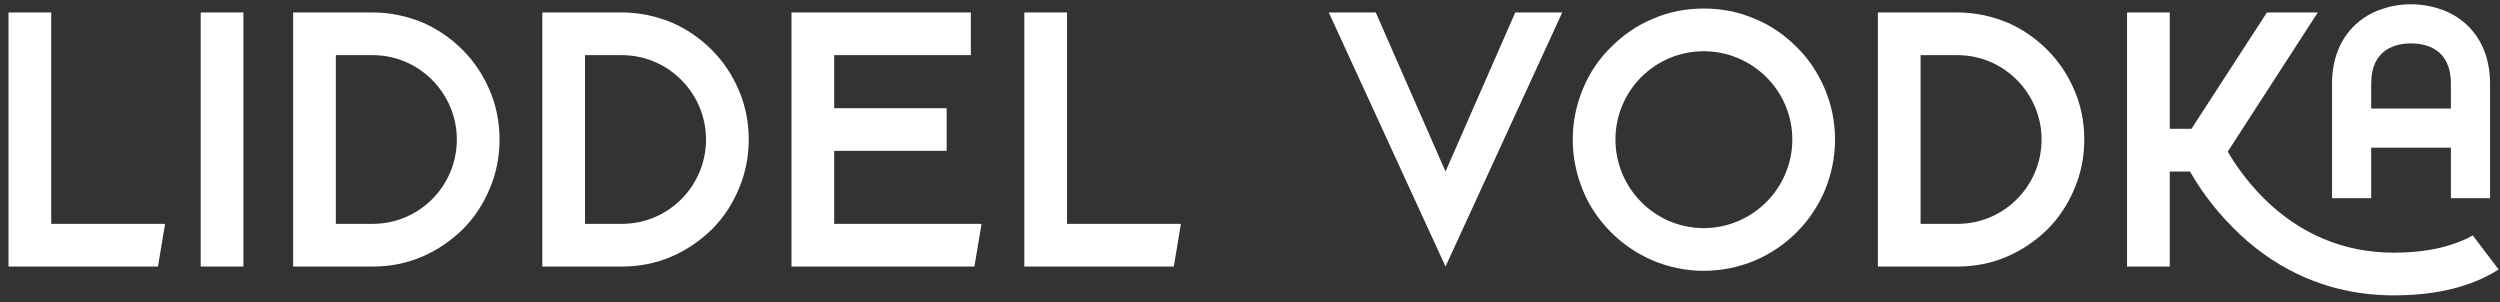 <svg width="281" height="34" viewBox="0 0 281 34" fill="none" xmlns="http://www.w3.org/2000/svg">
<rect x="0" y="0" width="281" height="34" fill="#333333" stroke="none"/>
<path d="M5.756 1.4V25.16H18.556L17.756 29.96H0.956V1.4H5.756ZM22.558 29.96V1.4H27.358V29.96H22.558ZM51.988 5.6C53.308 6.92 54.308 8.44 55.028 10.12C55.788 11.88 56.148 13.76 56.148 15.68C56.148 17.6 55.788 19.48 55.028 21.24C54.308 22.96 53.308 24.48 51.988 25.8C50.668 27.08 49.148 28.12 47.468 28.84C45.708 29.6 43.828 29.96 41.908 29.96H32.948V1.4H41.908C43.828 1.4 45.708 1.8 47.468 2.52C49.148 3.24 50.668 4.28 51.988 5.6ZM41.908 25.16C47.108 25.16 51.348 20.92 51.348 15.68C51.348 10.48 47.108 6.2 41.908 6.2H37.748V25.16H41.908ZM79.996 5.6C81.316 6.92 82.316 8.44 83.036 10.12C83.796 11.88 84.156 13.76 84.156 15.68C84.156 17.6 83.796 19.48 83.036 21.24C82.316 22.96 81.316 24.48 79.996 25.8C78.676 27.08 77.156 28.12 75.476 28.84C73.716 29.6 71.836 29.96 69.916 29.96H60.956V1.4H69.916C71.836 1.4 73.716 1.8 75.476 2.52C77.156 3.24 78.676 4.28 79.996 5.6ZM69.916 25.16C75.116 25.16 79.356 20.92 79.356 15.68C79.356 10.48 75.116 6.2 69.916 6.2H65.756V25.16H69.916ZM93.764 16.96V25.16H110.324L109.524 29.96H88.964V1.4H109.124V6.2H93.764V12.16H106.404V16.96H93.764ZM119.936 1.4V25.16H132.736L131.936 29.96H115.136V1.4H119.936ZM162.476 19.28L170.316 1.4H175.596L162.476 29.96L149.356 1.4H154.636L162.476 19.28ZM205.097 9.96C205.857 11.76 206.257 13.68 206.257 15.68C206.257 17.68 205.857 19.6 205.097 21.44C204.337 23.2 203.297 24.76 201.937 26.12C200.577 27.48 199.017 28.52 197.257 29.28C195.417 30.04 193.497 30.44 191.497 30.44C189.537 30.44 187.577 30.04 185.777 29.28C184.017 28.52 182.457 27.48 181.097 26.12C179.737 24.76 178.657 23.2 177.937 21.44C177.177 19.6 176.777 17.68 176.777 15.68C176.777 13.68 177.177 11.76 177.937 9.96C178.657 8.2 179.737 6.6 181.097 5.28C182.457 3.92 184.017 2.84 185.777 2.12C187.577 1.32 189.537 0.96 191.497 0.96C193.497 0.96 195.417 1.32 197.257 2.12C199.017 2.84 200.577 3.92 201.937 5.28C203.297 6.6 204.337 8.2 205.097 9.96ZM191.497 25.64C196.977 25.64 201.457 21.16 201.457 15.68C201.457 10.2 196.977 5.76 191.497 5.76C186.017 5.76 181.577 10.2 181.577 15.68C181.577 21.16 186.017 25.64 191.497 25.64ZM230.113 5.6C231.433 6.92 232.433 8.44 233.153 10.12C233.913 11.88 234.273 13.76 234.273 15.68C234.273 17.6 233.913 19.48 233.153 21.24C232.433 22.96 231.433 24.48 230.113 25.8C228.793 27.08 227.273 28.12 225.593 28.84C223.833 29.6 221.953 29.96 220.033 29.96H211.073V1.4H220.033C221.953 1.4 223.833 1.8 225.593 2.52C227.273 3.24 228.793 4.28 230.113 5.6ZM220.033 25.16C225.233 25.16 229.473 20.92 229.473 15.68C229.473 10.48 225.233 6.2 220.033 6.2H215.873V25.16H220.033ZM266.521 16.6V22.28H262.121V9.4C262.121 6.64 263.041 4.36 264.761 2.76C265.601 2 266.561 1.4 267.681 1.04C268.681 0.68 269.801 0.48 271.001 0.48C272.161 0.48 273.281 0.68 274.321 1.04C275.441 1.4 276.401 2 277.241 2.76C278.961 4.36 279.881 6.64 279.881 9.4V22.28H275.481V16.6H266.521ZM271.001 4.88C269.321 4.88 266.521 5.48 266.521 9.4V12.2H275.481V9.4C275.481 5.48 272.681 4.88 271.001 4.88ZM277.921 26.44L280.841 30.28C280.641 30.4 279.641 31.12 277.681 31.84C275.201 32.76 272.281 33.2 269.081 33.2C265.241 33.2 261.561 32.4 258.241 30.8C255.561 29.52 253.121 27.76 250.921 25.52C248.561 23.16 247.001 20.76 246.161 19.28H243.881V29.96H239.081V1.4H243.881V14.48H246.321L254.801 1.4H260.521L250.401 17.04C251.081 18.24 252.441 20.28 254.441 22.28C258.521 26.32 263.441 28.4 269.081 28.4C272.241 28.4 274.481 27.88 275.801 27.4C277.241 26.92 277.961 26.44 277.961 26.44C277.921 26.44 277.921 26.44 277.921 26.44Z" fill="white"/>
</svg>
